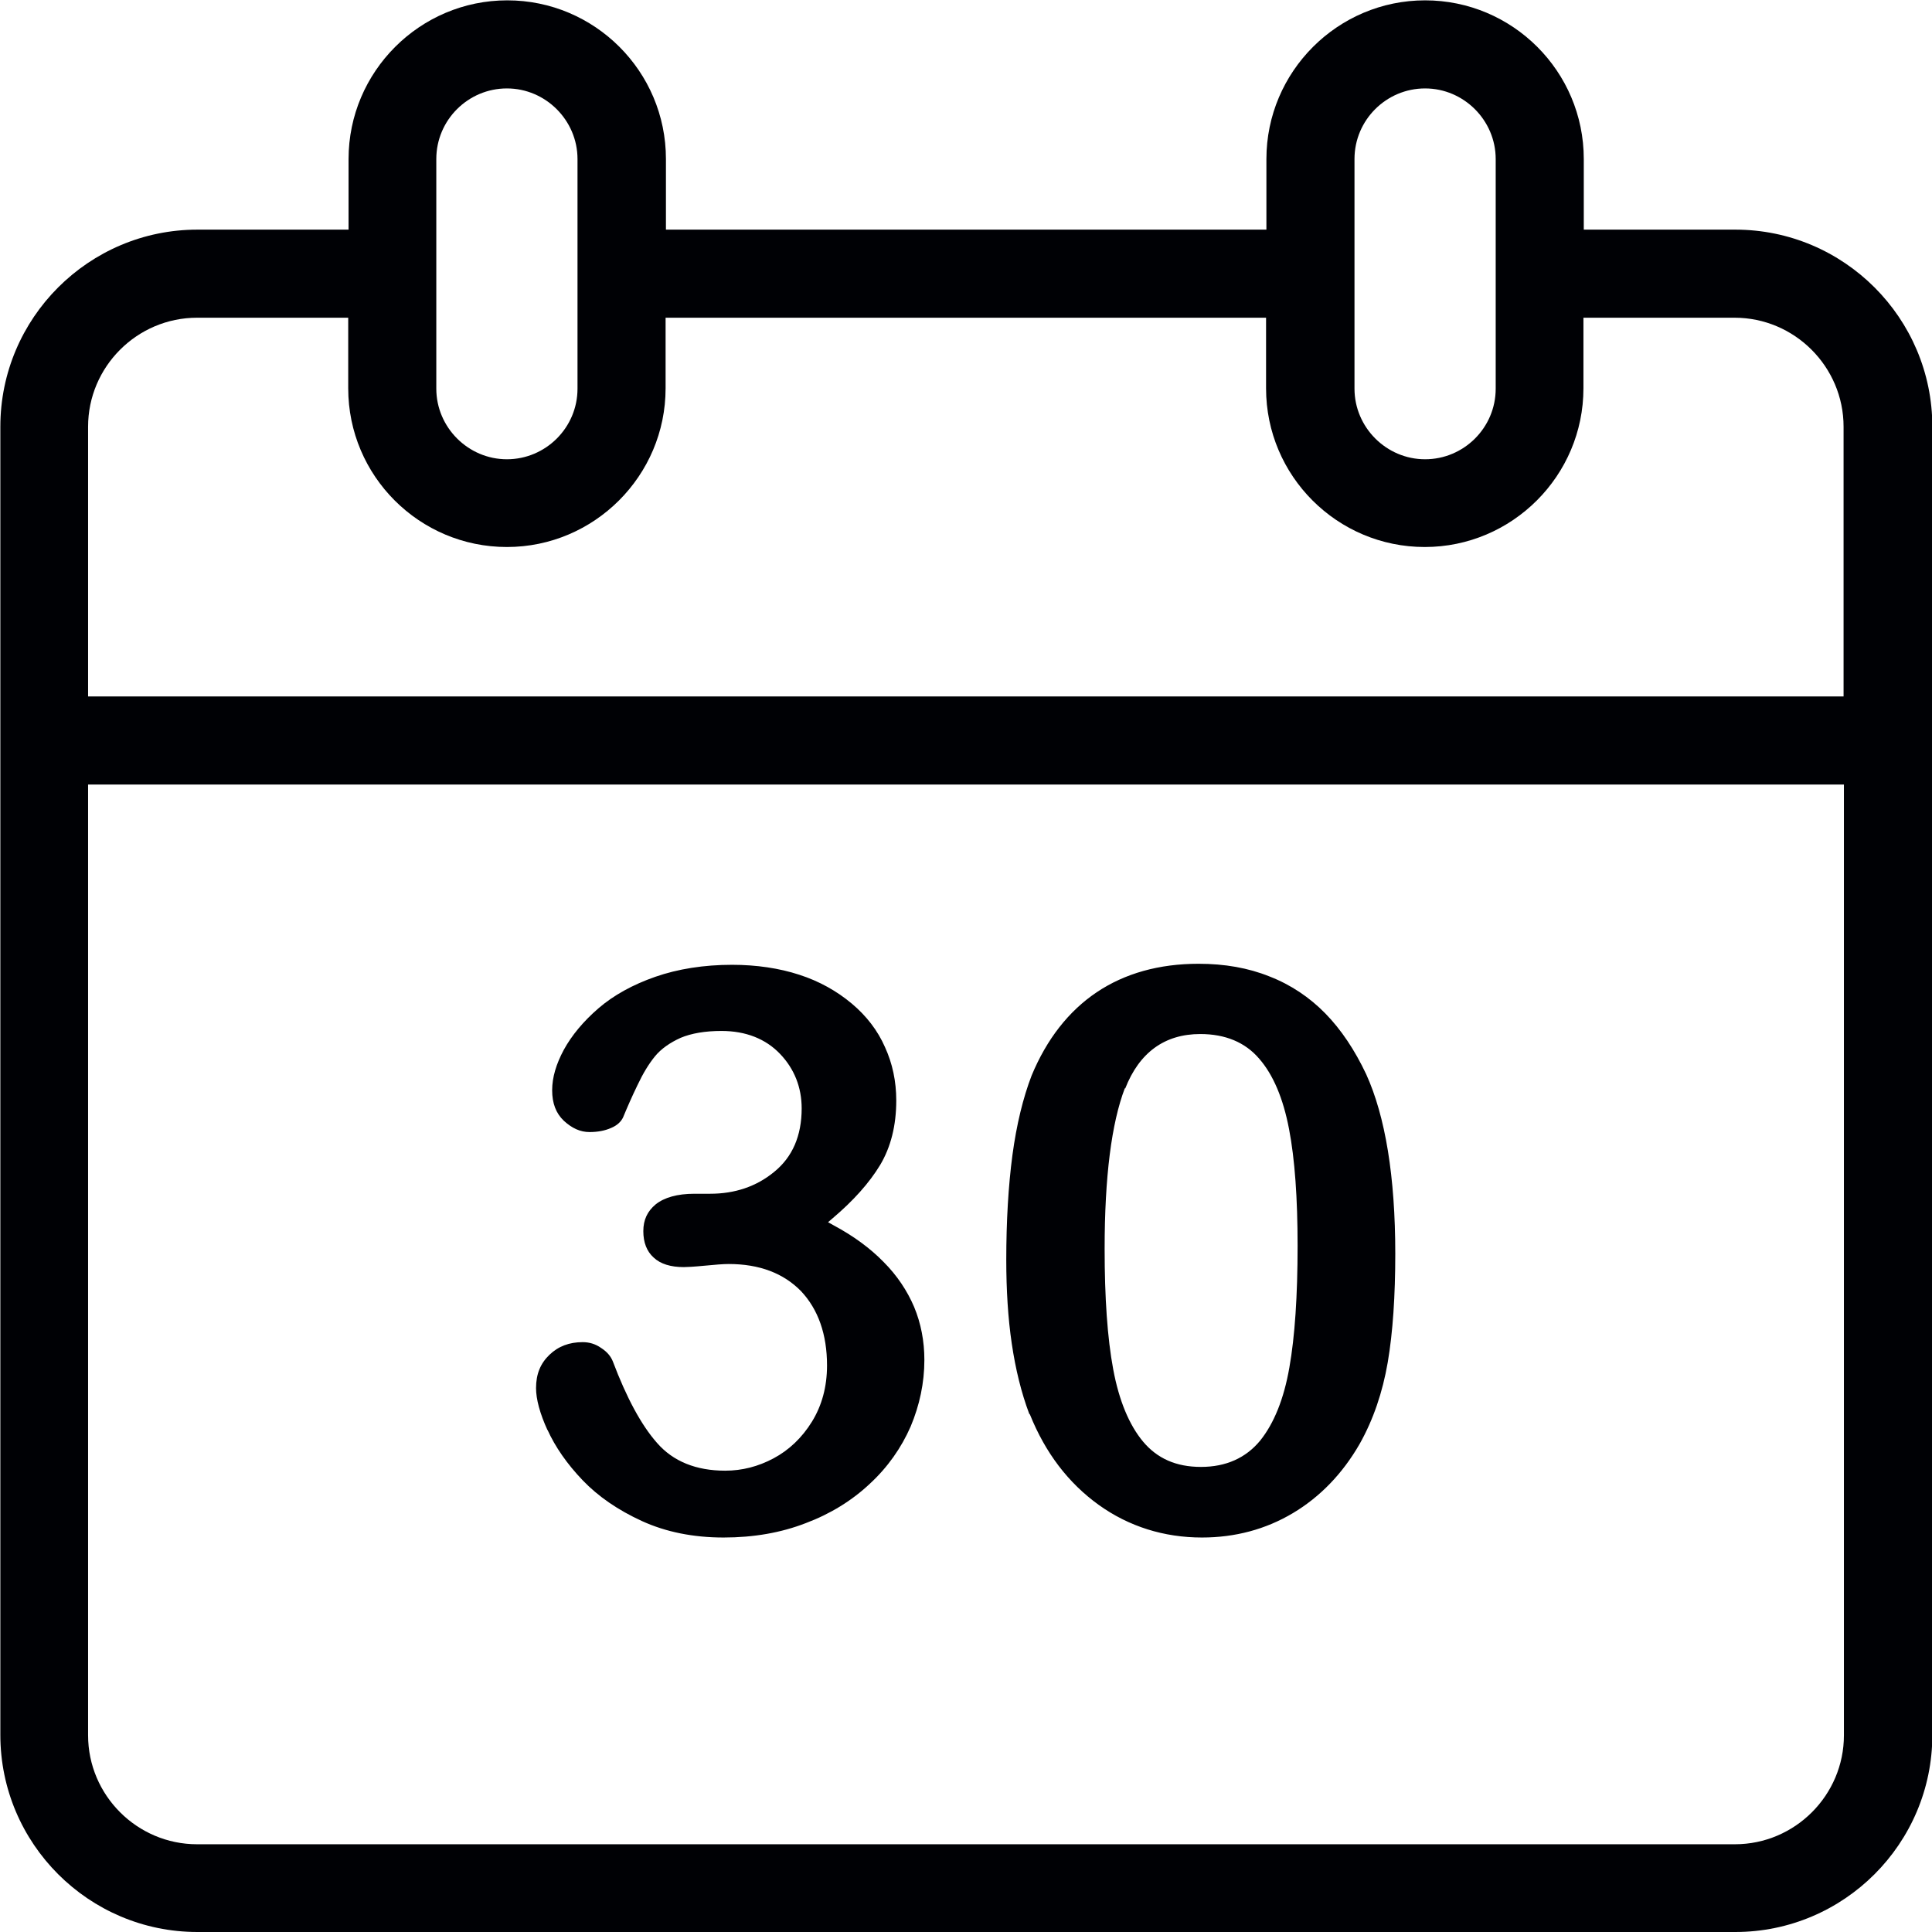 <?xml version="1.0" encoding="UTF-8"?>
<svg id="uuid-8995a671-ce8e-4b13-9ffe-4a51096fb4a3" data-name="Ebene 2" xmlns="http://www.w3.org/2000/svg" viewBox="0 0 56.37 56.37">
  <g id="uuid-d5cb28b9-30e4-48c8-829a-dd513be31b05" data-name="Text">
    <path id="uuid-74efcf22-a12f-4bb3-a01d-de20dffd067c" data-name="Kalender" d="m50.62,6.7h-4.41v-2.06c0-2.56-2.08-4.63-4.63-4.63s-4.63,2.08-4.63,4.63v2.06h-17.52v-2.06c0-2.56-2.08-4.63-4.63-4.63s-4.63,2.08-4.63,4.63v2.06h-4.41c-3.17,0-5.75,2.58-5.75,5.75v38.17c0,3.17,2.58,5.75,5.75,5.75h44.87c3.17,0,5.75-2.58,5.75-5.75V12.45c0-3.17-2.58-5.75-5.75-5.75Zm-11.1-2.06c0-1.14.93-2.06,2.06-2.06s2.06.93,2.06,2.06v6.7c0,1.14-.93,2.06-2.06,2.06s-2.06-.93-2.06-2.06v-6.7Zm-26.79,0c0-1.14.93-2.06,2.06-2.06s2.06.93,2.06,2.06v6.7c0,1.14-.93,2.06-2.06,2.06s-2.06-.93-2.06-2.06v-6.7Zm41.07,45.99c0,1.75-1.43,3.18-3.18,3.18H5.75c-1.75,0-3.18-1.43-3.18-3.18v-27.74h51.23v27.74Zm0-30.31H2.57v-7.87c0-1.75,1.43-3.18,3.18-3.18h4.41v2.06c0,2.56,2.08,4.63,4.63,4.63s4.63-2.08,4.63-4.63v-2.06h17.52v2.06c0,2.56,2.08,4.63,4.63,4.63s4.63-2.08,4.63-4.63v-2.06h4.41c1.75,0,3.18,1.43,3.18,3.18v7.87Zm-23.75,20.95c.45,1.12,1.12,2,2.01,2.64.88.63,1.9.95,3.01.95.97,0,1.86-.24,2.65-.71s1.45-1.15,1.95-2.02c.4-.71.67-1.51.82-2.38.15-.88.22-1.95.22-3.17,0-2.25-.29-4.01-.85-5.24-.33-.7-.73-1.3-1.19-1.77s-1.01-.84-1.63-1.08c-.62-.25-1.31-.37-2.07-.37-1.15,0-2.15.28-2.97.83-.82.55-1.46,1.37-1.9,2.43-.25.65-.44,1.43-.56,2.32-.12.9-.18,1.94-.18,3.06,0,.87.05,1.7.16,2.44.11.75.28,1.44.51,2.05Zm2.78-9.51c.41-1.05,1.15-1.59,2.19-1.59.73,0,1.31.24,1.72.72.41.47.7,1.16.87,2.05.17.88.25,2.03.25,3.41,0,1.45-.08,2.65-.24,3.55-.16.92-.45,1.63-.85,2.13-.42.51-1,.77-1.73.77s-1.28-.25-1.69-.74c-.4-.48-.7-1.19-.87-2.11-.17-.91-.25-2.09-.25-3.51,0-2.1.2-3.67.59-4.69Zm-16.85,9.98c-.23-.5-.34-.92-.34-1.24,0-.41.13-.72.39-.97.26-.25.58-.37.97-.37.19,0,.37.05.54.17.17.11.28.24.34.39.4,1.06.83,1.86,1.29,2.38.47.54,1.14.81,1.99.81.49,0,.96-.12,1.41-.36.45-.24.83-.6,1.12-1.07.29-.47.44-1.02.44-1.64,0-.91-.26-1.64-.76-2.17-.51-.52-1.21-.79-2.11-.79-.16,0-.4.02-.71.05-.31.03-.51.04-.6.04-.38,0-.68-.09-.88-.28-.2-.18-.3-.44-.3-.77s.12-.58.36-.78c.25-.2.63-.31,1.13-.31h.46c.72,0,1.35-.21,1.87-.64.53-.43.8-1.05.8-1.85,0-.61-.21-1.15-.63-1.59-.42-.44-1-.67-1.71-.67-.48,0-.88.07-1.19.2-.31.14-.57.32-.75.54-.18.22-.35.5-.51.84-.16.33-.3.65-.42.94-.06.13-.18.24-.35.31-.18.08-.39.12-.63.12-.27,0-.51-.11-.75-.33-.23-.22-.34-.51-.34-.89s.12-.77.34-1.18c.23-.42.57-.83,1.01-1.21.44-.38,1-.69,1.66-.92.66-.23,1.42-.35,2.24-.35.71,0,1.38.1,1.96.29.59.19,1.1.48,1.53.84.43.36.76.79.97,1.27.22.48.33,1,.33,1.56,0,.73-.16,1.36-.47,1.88-.32.53-.79,1.05-1.38,1.55l-.14.12.16.09c.58.31,1.07.67,1.46,1.07.39.39.69.84.89,1.31.2.48.3,1,.3,1.55,0,.67-.14,1.32-.4,1.94-.27.62-.67,1.19-1.19,1.67-.52.49-1.15.88-1.87,1.15-.72.28-1.52.42-2.4.42s-1.68-.16-2.38-.48c-.7-.32-1.28-.72-1.73-1.19-.45-.47-.8-.97-1.03-1.48Z" fill="#000105"/>
  </g>
</svg>